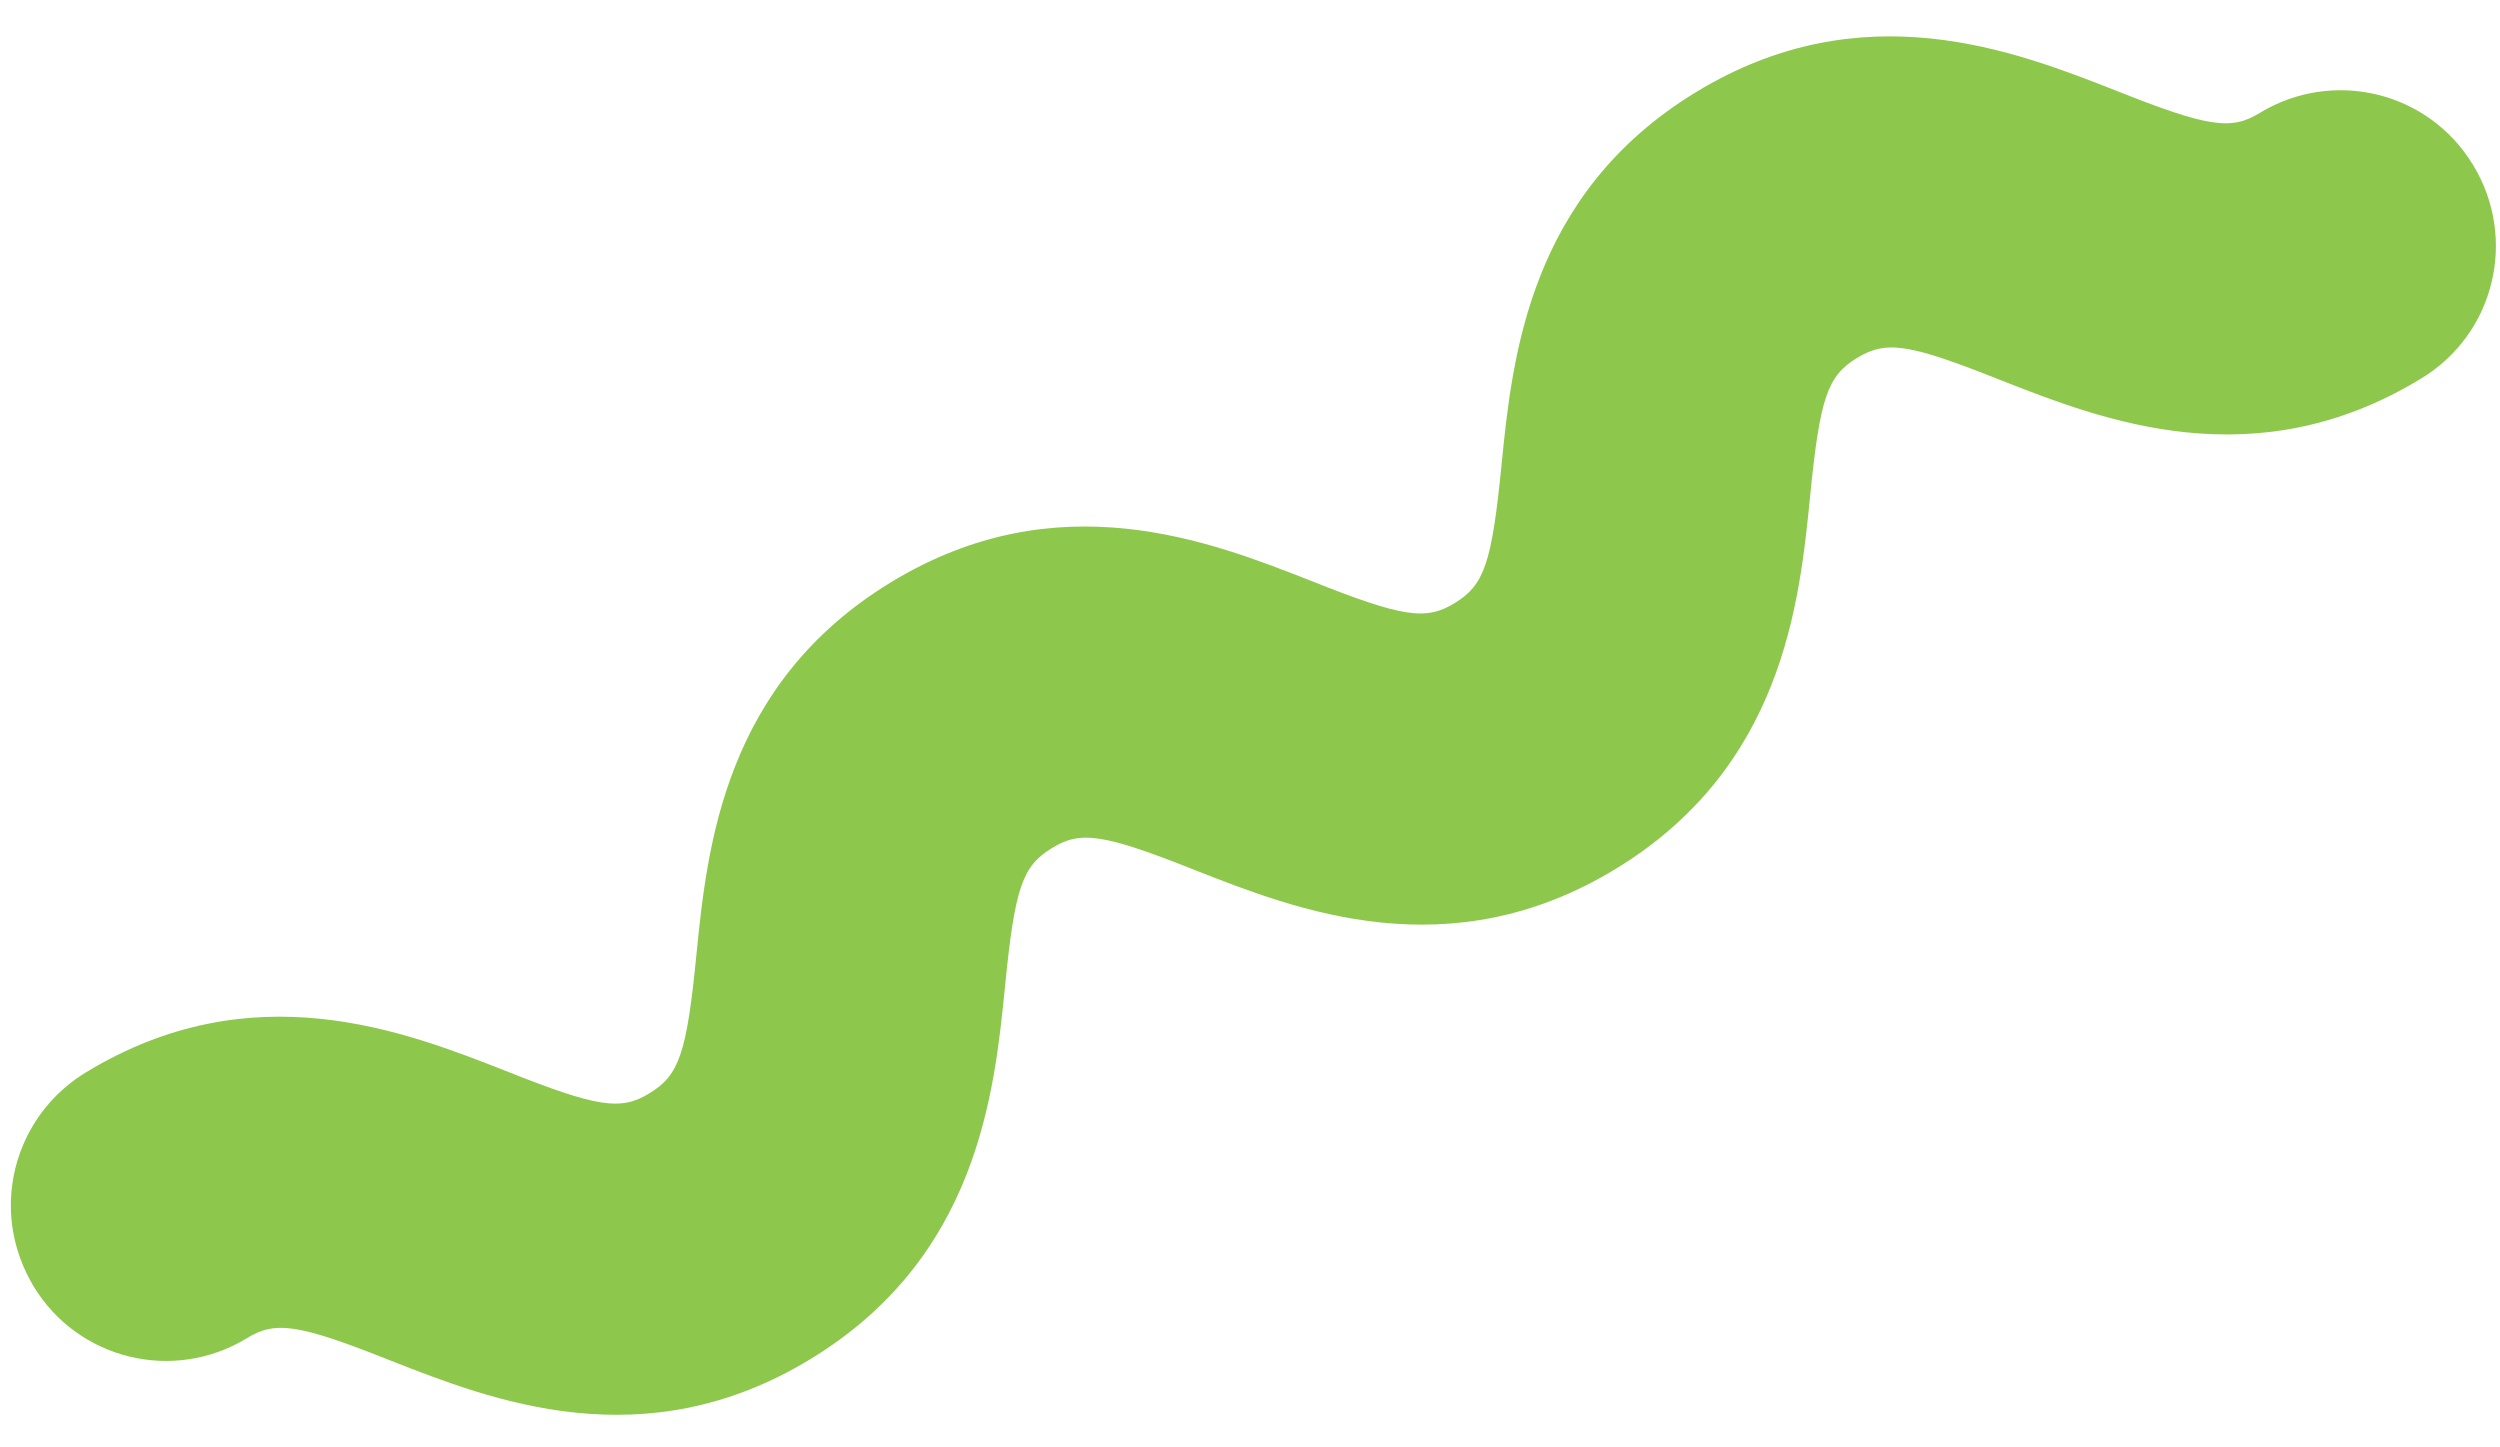 <svg width="57" height="33" viewBox="0 0 57 33" fill="none" xmlns="http://www.w3.org/2000/svg">
<path d="M0.29 28.027C0.074 26.645 0.695 25.221 1.956 24.452C5.755 22.139 9.232 23.516 11.523 24.414C13.626 25.252 14.158 25.331 14.812 24.924C15.483 24.515 15.657 24.022 15.879 21.764C16.124 19.306 16.514 15.588 20.313 13.276C24.112 10.963 27.589 12.34 29.88 13.239C31.983 14.077 32.515 14.155 33.169 13.749C33.84 13.339 34.014 12.846 34.236 10.588C34.481 8.13 34.87 4.412 38.67 2.1C42.469 -0.212 45.946 1.165 48.237 2.063C50.34 2.901 50.872 2.979 51.525 2.573C53.196 1.56 55.375 2.081 56.391 3.77C57.404 5.44 56.882 7.619 55.194 8.635C51.395 10.947 47.918 9.57 45.627 8.672C43.524 7.834 43.01 7.753 42.338 8.162C41.667 8.571 41.493 9.065 41.27 11.322C41.026 13.78 40.636 17.498 36.837 19.811C33.038 22.123 29.561 20.746 27.27 19.848C25.167 19.01 24.635 18.931 23.981 19.338C23.31 19.747 23.136 20.24 22.914 22.498C22.669 24.956 22.279 28.674 18.48 30.986C14.681 33.299 11.204 31.922 8.913 31.024C6.81 30.186 6.278 30.107 5.624 30.514C3.954 31.527 1.775 31.005 0.759 29.317C0.516 28.907 0.358 28.465 0.29 28.027Z" fill="#8DC74C"/>
</svg>
